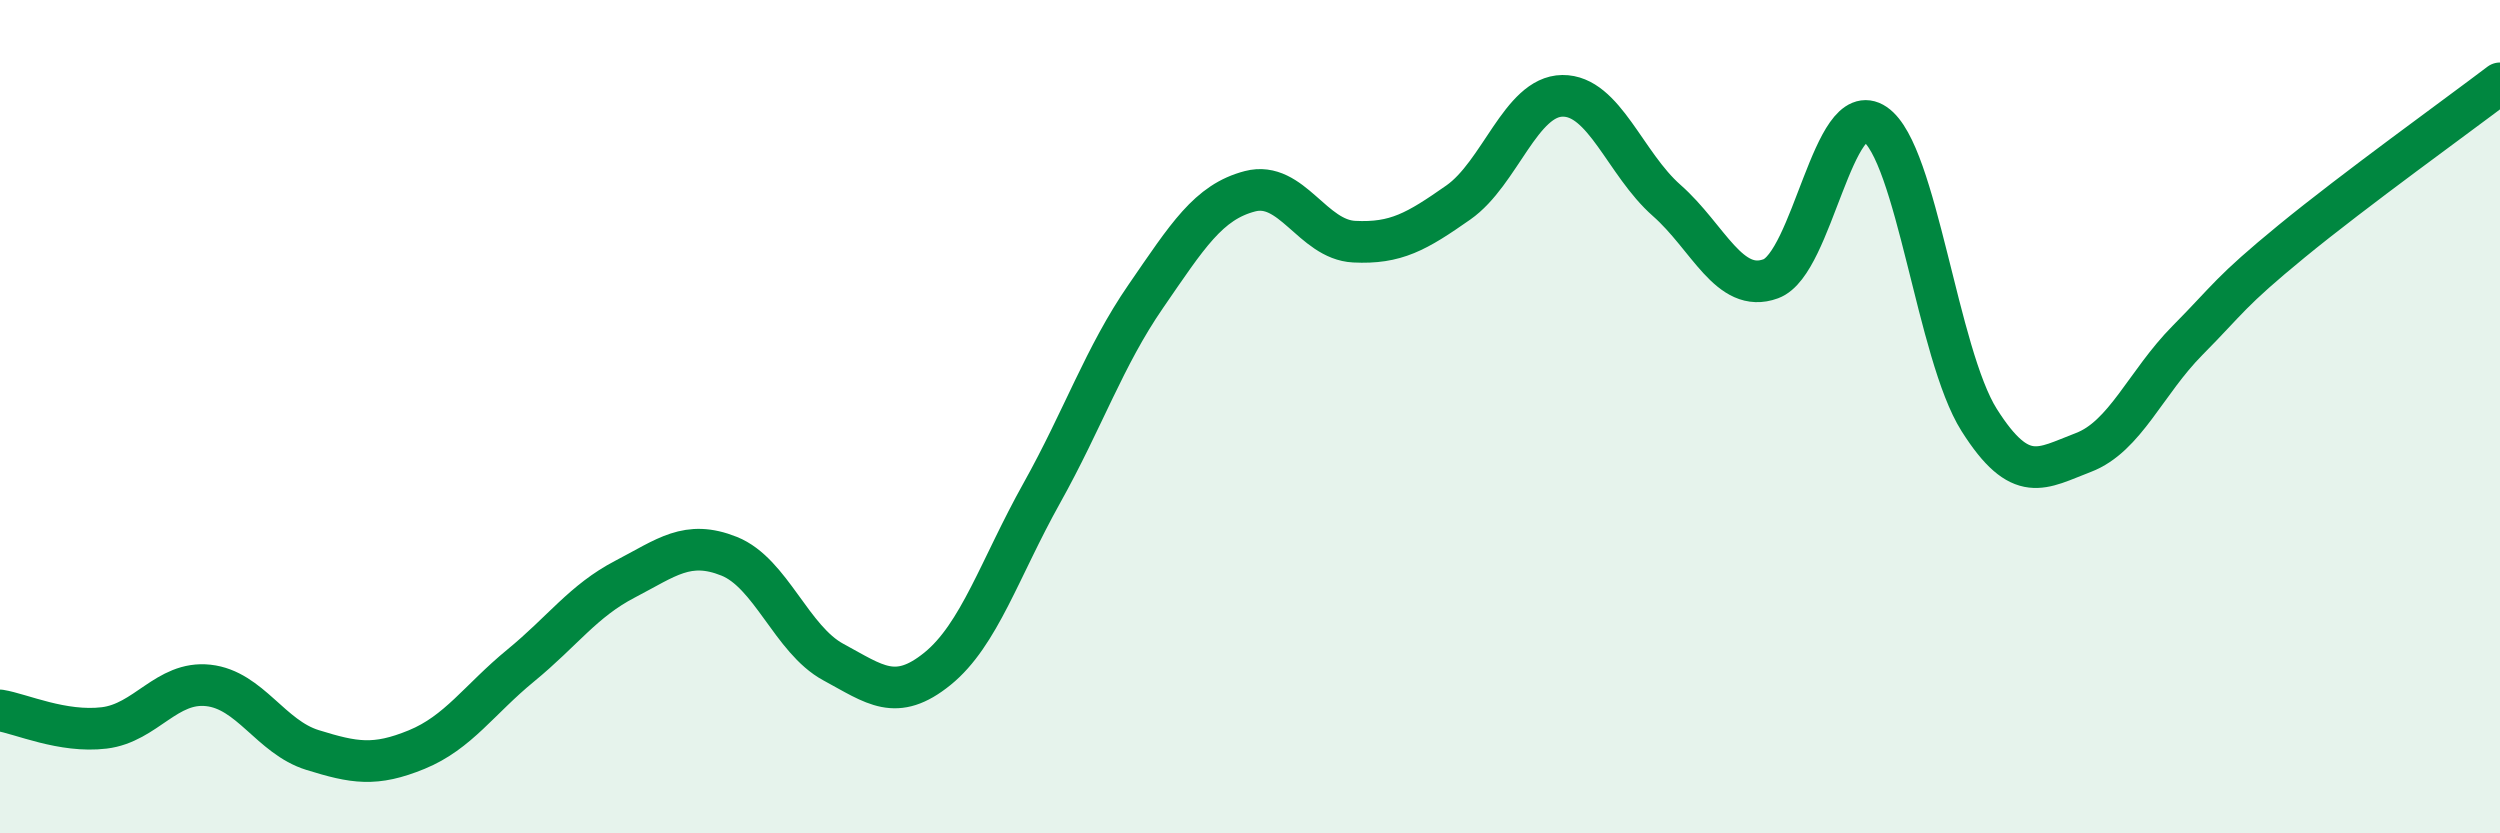
    <svg width="60" height="20" viewBox="0 0 60 20" xmlns="http://www.w3.org/2000/svg">
      <path
        d="M 0,17.05 C 0.5,17.13 1.5,17.59 2.5,17.47 C 3.5,17.35 4,16.34 5,16.45 C 6,16.56 6.5,17.69 7.5,18 C 8.5,18.31 9,18.4 10,17.99 C 11,17.58 11.5,16.79 12.5,15.97 C 13.5,15.15 14,14.42 15,13.9 C 16,13.38 16.5,12.95 17.5,13.35 C 18.5,13.75 19,15.35 20,15.89 C 21,16.43 21.5,16.86 22.5,16.05 C 23.5,15.24 24,13.63 25,11.84 C 26,10.05 26.5,8.56 27.5,7.11 C 28.5,5.66 29,4.85 30,4.59 C 31,4.33 31.5,5.75 32.5,5.8 C 33.5,5.85 34,5.56 35,4.86 C 36,4.16 36.5,2.31 37.5,2.3 C 38.5,2.29 39,3.93 40,4.81 C 41,5.69 41.5,7.06 42.5,6.69 C 43.5,6.32 44,2.3 45,2.98 C 46,3.66 46.5,8.5 47.5,10.08 C 48.5,11.66 49,11.24 50,10.86 C 51,10.48 51.5,9.18 52.5,8.17 C 53.5,7.16 53.5,7.02 55,5.79 C 56.5,4.56 59,2.76 60,2L60 20L0 20Z"
        fill="#008740"
        opacity="0.1"
        stroke-linecap="round"
        stroke-linejoin="round"
      />
      <path
        d="M 0,17.05 C 0.5,17.13 1.5,17.59 2.5,17.47 C 3.5,17.35 4,16.34 5,16.45 C 6,16.56 6.5,17.69 7.5,18 C 8.5,18.31 9,18.4 10,17.99 C 11,17.58 11.5,16.79 12.5,15.97 C 13.5,15.15 14,14.42 15,13.9 C 16,13.38 16.5,12.95 17.5,13.35 C 18.5,13.75 19,15.35 20,15.89 C 21,16.43 21.5,16.86 22.5,16.05 C 23.5,15.24 24,13.63 25,11.84 C 26,10.05 26.5,8.56 27.5,7.11 C 28.5,5.66 29,4.85 30,4.59 C 31,4.33 31.5,5.75 32.5,5.8 C 33.5,5.85 34,5.56 35,4.86 C 36,4.16 36.5,2.31 37.5,2.3 C 38.5,2.29 39,3.93 40,4.81 C 41,5.69 41.5,7.06 42.5,6.69 C 43.5,6.32 44,2.3 45,2.98 C 46,3.66 46.5,8.5 47.5,10.08 C 48.5,11.66 49,11.24 50,10.86 C 51,10.48 51.5,9.18 52.5,8.17 C 53.5,7.16 53.5,7.02 55,5.79 C 56.5,4.56 59,2.76 60,2"
        stroke="#008740"
        stroke-width="1"
        fill="none"
        stroke-linecap="round"
        stroke-linejoin="round"
      />
    </svg>
  